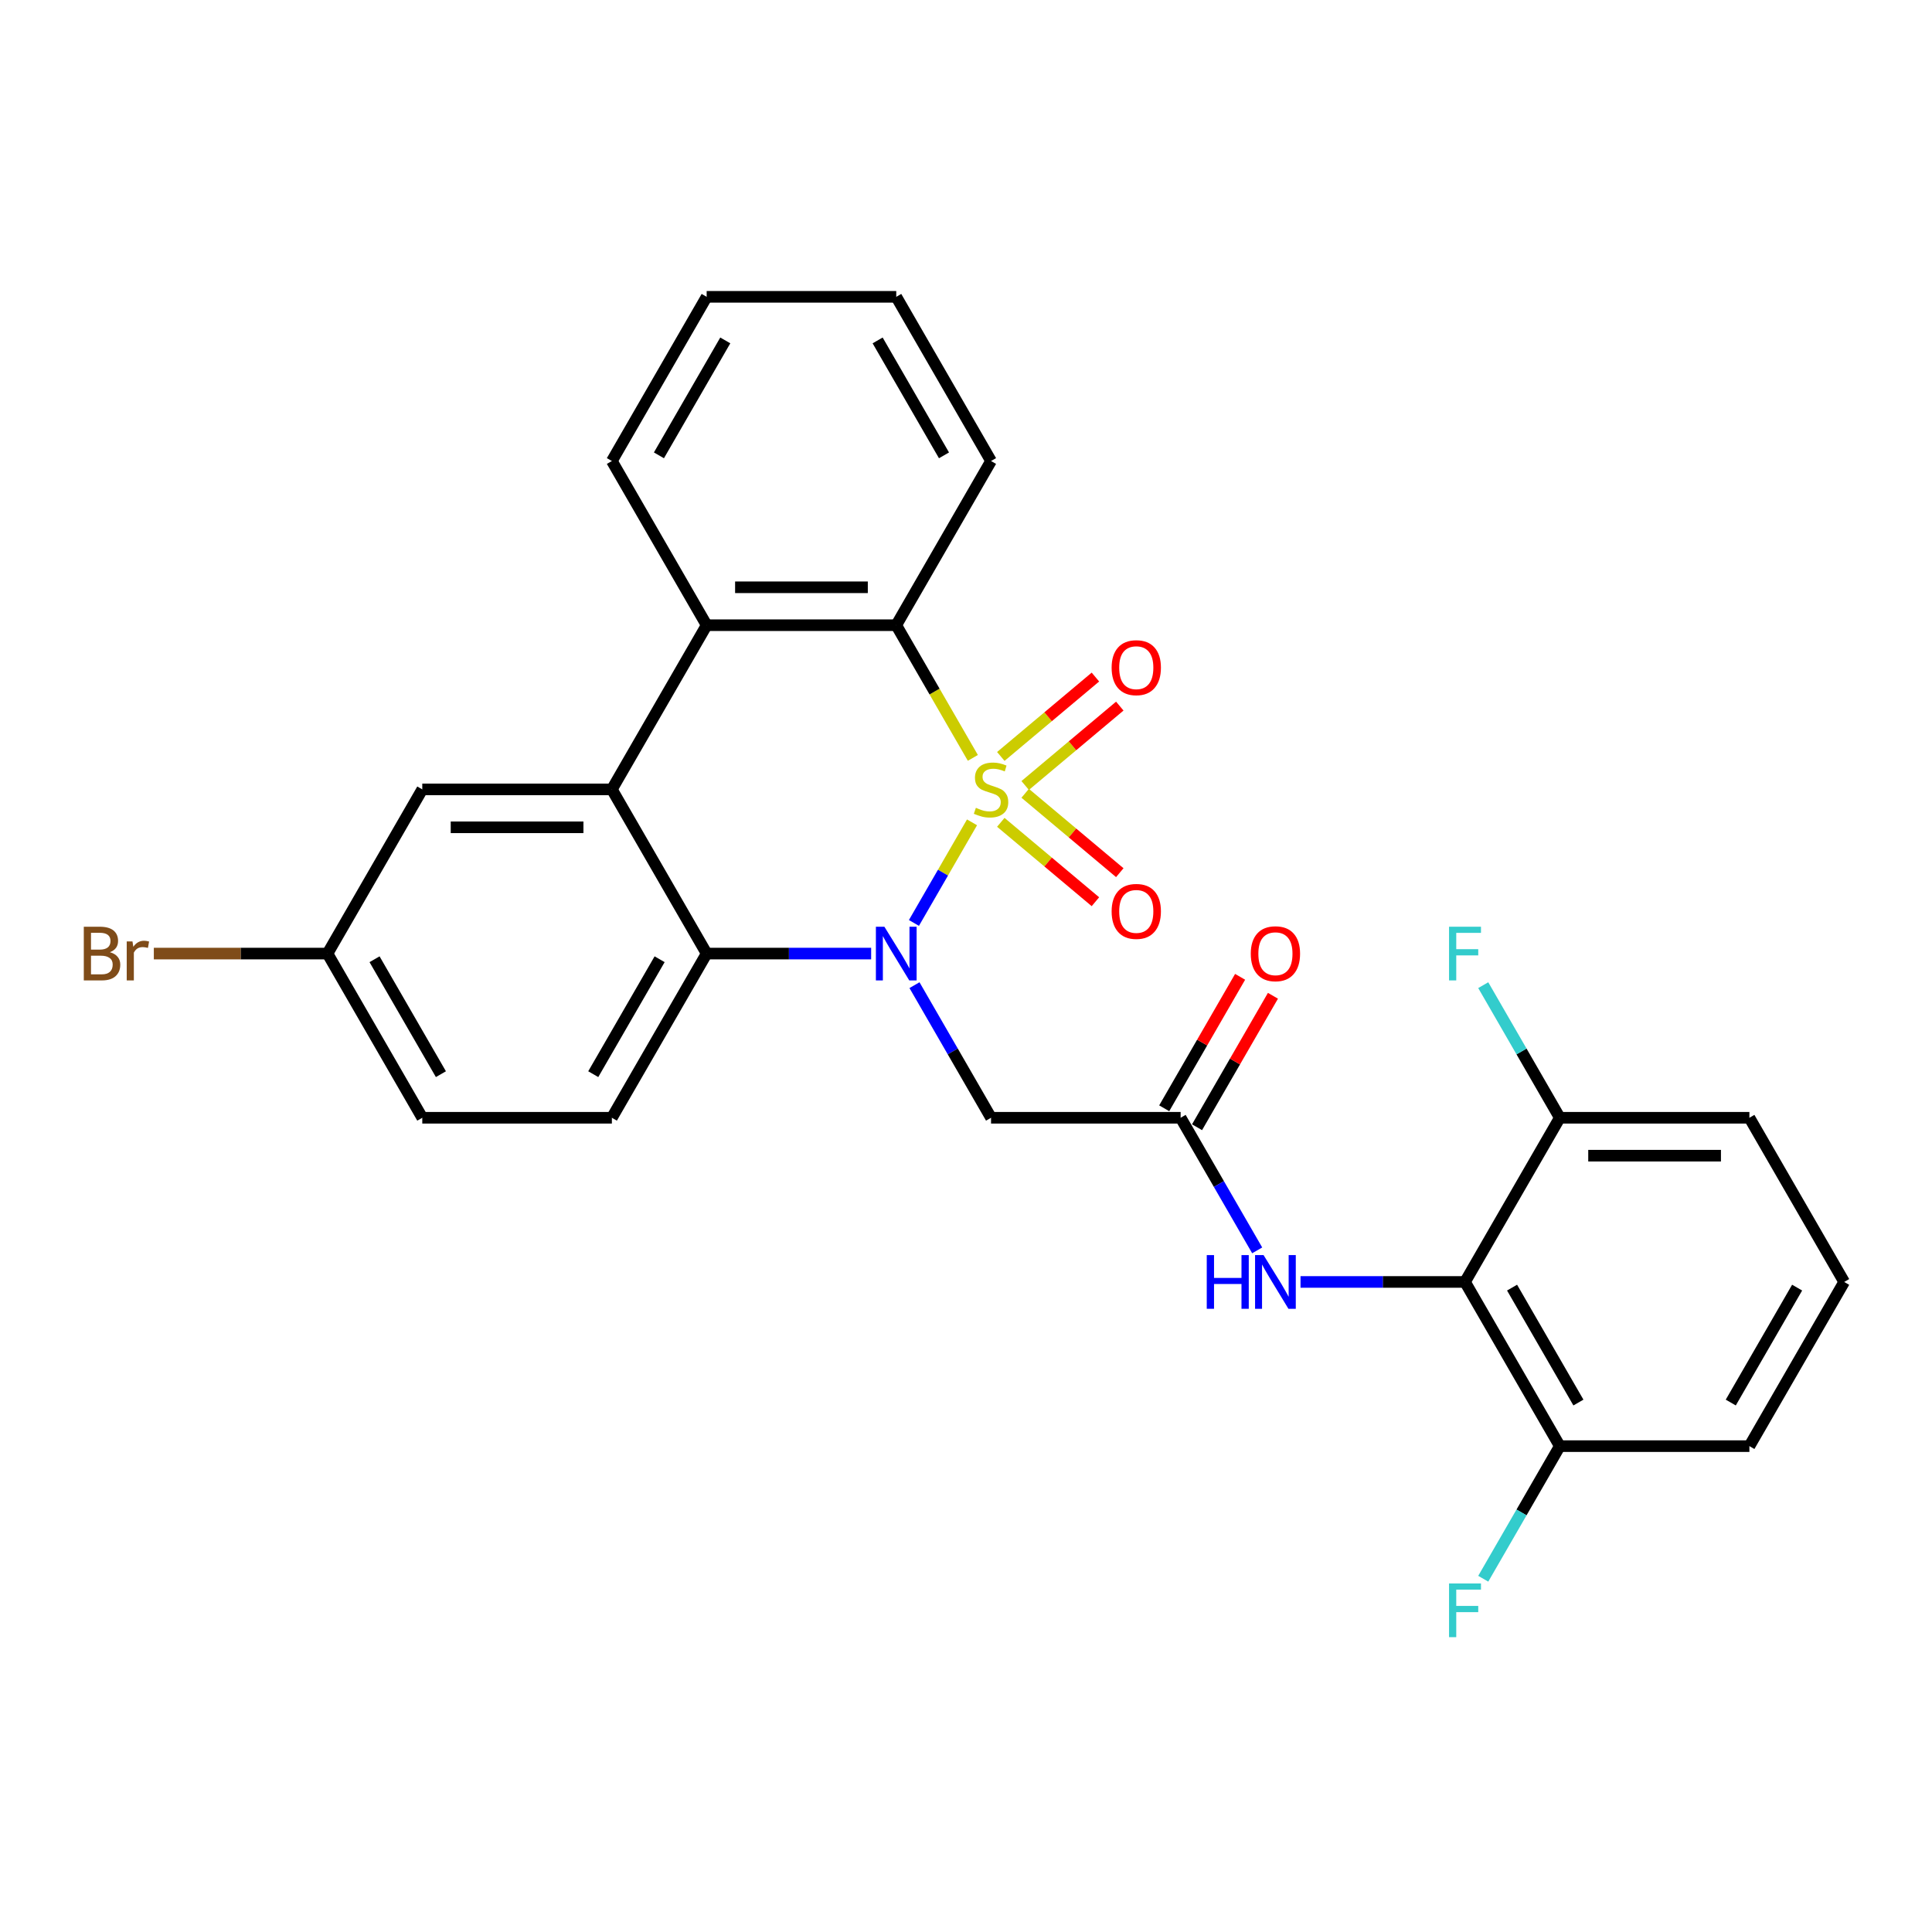 <?xml version='1.0' encoding='iso-8859-1'?>
<svg version='1.1' baseProfile='full'
              xmlns='http://www.w3.org/2000/svg'
                      xmlns:rdkit='http://www.rdkit.org/xml'
                      xmlns:xlink='http://www.w3.org/1999/xlink'
                  xml:space='preserve'
width='1000px' height='1000px' viewBox='0 0 1000 1000'>
<!-- END OF HEADER -->
<rect style='opacity:1.0;fill:#FFFFFF;stroke:none' width='1000' height='1000' x='0' y='0'> </rect>
<path class='bond-0' d='M 503.116,425.641 L 488.084,451.677' style='fill:none;fill-rule:evenodd;stroke:#CCCC00;stroke-width:6px;stroke-linecap:butt;stroke-linejoin:miter;stroke-opacity:1' />
<path class='bond-0' d='M 488.084,451.677 L 473.052,477.713' style='fill:none;fill-rule:evenodd;stroke:#0000FF;stroke-width:6px;stroke-linecap:butt;stroke-linejoin:miter;stroke-opacity:1' />
<path class='bond-1' d='M 503.546,392.277 L 483.722,357.94' style='fill:none;fill-rule:evenodd;stroke:#CCCC00;stroke-width:6px;stroke-linecap:butt;stroke-linejoin:miter;stroke-opacity:1' />
<path class='bond-1' d='M 483.722,357.94 L 463.898,323.603' style='fill:none;fill-rule:evenodd;stroke:#000000;stroke-width:6px;stroke-linecap:butt;stroke-linejoin:miter;stroke-opacity:1' />
<path class='bond-9' d='M 530.634,406.568 L 555.118,386.023' style='fill:none;fill-rule:evenodd;stroke:#CCCC00;stroke-width:6px;stroke-linecap:butt;stroke-linejoin:miter;stroke-opacity:1' />
<path class='bond-9' d='M 555.118,386.023 L 579.602,365.478' style='fill:none;fill-rule:evenodd;stroke:#FF0000;stroke-width:6px;stroke-linecap:butt;stroke-linejoin:miter;stroke-opacity:1' />
<path class='bond-9' d='M 518.018,391.534 L 542.503,370.989' style='fill:none;fill-rule:evenodd;stroke:#CCCC00;stroke-width:6px;stroke-linecap:butt;stroke-linejoin:miter;stroke-opacity:1' />
<path class='bond-9' d='M 542.503,370.989 L 566.987,350.444' style='fill:none;fill-rule:evenodd;stroke:#FF0000;stroke-width:6px;stroke-linecap:butt;stroke-linejoin:miter;stroke-opacity:1' />
<path class='bond-10' d='M 518.018,425.638 L 542.503,446.183' style='fill:none;fill-rule:evenodd;stroke:#CCCC00;stroke-width:6px;stroke-linecap:butt;stroke-linejoin:miter;stroke-opacity:1' />
<path class='bond-10' d='M 542.503,446.183 L 566.987,466.728' style='fill:none;fill-rule:evenodd;stroke:#FF0000;stroke-width:6px;stroke-linecap:butt;stroke-linejoin:miter;stroke-opacity:1' />
<path class='bond-10' d='M 530.634,410.604 L 555.118,431.149' style='fill:none;fill-rule:evenodd;stroke:#CCCC00;stroke-width:6px;stroke-linecap:butt;stroke-linejoin:miter;stroke-opacity:1' />
<path class='bond-10' d='M 555.118,431.149 L 579.602,451.694' style='fill:none;fill-rule:evenodd;stroke:#FF0000;stroke-width:6px;stroke-linecap:butt;stroke-linejoin:miter;stroke-opacity:1' />
<path class='bond-2' d='M 450.905,493.569 L 408.337,493.569' style='fill:none;fill-rule:evenodd;stroke:#0000FF;stroke-width:6px;stroke-linecap:butt;stroke-linejoin:miter;stroke-opacity:1' />
<path class='bond-2' d='M 408.337,493.569 L 365.768,493.569' style='fill:none;fill-rule:evenodd;stroke:#000000;stroke-width:6px;stroke-linecap:butt;stroke-linejoin:miter;stroke-opacity:1' />
<path class='bond-5' d='M 473.336,509.917 L 493.149,544.234' style='fill:none;fill-rule:evenodd;stroke:#0000FF;stroke-width:6px;stroke-linecap:butt;stroke-linejoin:miter;stroke-opacity:1' />
<path class='bond-5' d='M 493.149,544.234 L 512.962,578.551' style='fill:none;fill-rule:evenodd;stroke:#000000;stroke-width:6px;stroke-linecap:butt;stroke-linejoin:miter;stroke-opacity:1' />
<path class='bond-4' d='M 463.898,323.603 L 365.768,323.603' style='fill:none;fill-rule:evenodd;stroke:#000000;stroke-width:6px;stroke-linecap:butt;stroke-linejoin:miter;stroke-opacity:1' />
<path class='bond-4' d='M 449.178,303.977 L 380.488,303.977' style='fill:none;fill-rule:evenodd;stroke:#000000;stroke-width:6px;stroke-linecap:butt;stroke-linejoin:miter;stroke-opacity:1' />
<path class='bond-21' d='M 463.898,323.603 L 512.962,238.621' style='fill:none;fill-rule:evenodd;stroke:#000000;stroke-width:6px;stroke-linecap:butt;stroke-linejoin:miter;stroke-opacity:1' />
<path class='bond-11' d='M 365.768,493.569 L 316.703,578.551' style='fill:none;fill-rule:evenodd;stroke:#000000;stroke-width:6px;stroke-linecap:butt;stroke-linejoin:miter;stroke-opacity:1' />
<path class='bond-11' d='M 341.412,496.503 L 307.067,555.991' style='fill:none;fill-rule:evenodd;stroke:#000000;stroke-width:6px;stroke-linecap:butt;stroke-linejoin:miter;stroke-opacity:1' />
<path class='bond-28' d='M 365.768,493.569 L 316.703,408.586' style='fill:none;fill-rule:evenodd;stroke:#000000;stroke-width:6px;stroke-linecap:butt;stroke-linejoin:miter;stroke-opacity:1' />
<path class='bond-3' d='M 316.703,408.586 L 365.768,323.603' style='fill:none;fill-rule:evenodd;stroke:#000000;stroke-width:6px;stroke-linecap:butt;stroke-linejoin:miter;stroke-opacity:1' />
<path class='bond-12' d='M 316.703,408.586 L 218.574,408.586' style='fill:none;fill-rule:evenodd;stroke:#000000;stroke-width:6px;stroke-linecap:butt;stroke-linejoin:miter;stroke-opacity:1' />
<path class='bond-12' d='M 301.984,428.212 L 233.293,428.212' style='fill:none;fill-rule:evenodd;stroke:#000000;stroke-width:6px;stroke-linecap:butt;stroke-linejoin:miter;stroke-opacity:1' />
<path class='bond-22' d='M 365.768,323.603 L 316.703,238.621' style='fill:none;fill-rule:evenodd;stroke:#000000;stroke-width:6px;stroke-linecap:butt;stroke-linejoin:miter;stroke-opacity:1' />
<path class='bond-7' d='M 512.962,578.551 L 611.092,578.551' style='fill:none;fill-rule:evenodd;stroke:#000000;stroke-width:6px;stroke-linecap:butt;stroke-linejoin:miter;stroke-opacity:1' />
<path class='bond-6' d='M 758.286,663.534 L 715.718,663.534' style='fill:none;fill-rule:evenodd;stroke:#000000;stroke-width:6px;stroke-linecap:butt;stroke-linejoin:miter;stroke-opacity:1' />
<path class='bond-6' d='M 715.718,663.534 L 673.149,663.534' style='fill:none;fill-rule:evenodd;stroke:#0000FF;stroke-width:6px;stroke-linecap:butt;stroke-linejoin:miter;stroke-opacity:1' />
<path class='bond-13' d='M 758.286,663.534 L 807.351,748.517' style='fill:none;fill-rule:evenodd;stroke:#000000;stroke-width:6px;stroke-linecap:butt;stroke-linejoin:miter;stroke-opacity:1' />
<path class='bond-13' d='M 782.643,666.469 L 816.988,725.956' style='fill:none;fill-rule:evenodd;stroke:#000000;stroke-width:6px;stroke-linecap:butt;stroke-linejoin:miter;stroke-opacity:1' />
<path class='bond-14' d='M 758.286,663.534 L 807.351,578.551' style='fill:none;fill-rule:evenodd;stroke:#000000;stroke-width:6px;stroke-linecap:butt;stroke-linejoin:miter;stroke-opacity:1' />
<path class='bond-8' d='M 611.092,578.551 L 630.905,612.869' style='fill:none;fill-rule:evenodd;stroke:#000000;stroke-width:6px;stroke-linecap:butt;stroke-linejoin:miter;stroke-opacity:1' />
<path class='bond-8' d='M 630.905,612.869 L 650.718,647.186' style='fill:none;fill-rule:evenodd;stroke:#0000FF;stroke-width:6px;stroke-linecap:butt;stroke-linejoin:miter;stroke-opacity:1' />
<path class='bond-15' d='M 619.59,583.458 L 639.233,549.435' style='fill:none;fill-rule:evenodd;stroke:#000000;stroke-width:6px;stroke-linecap:butt;stroke-linejoin:miter;stroke-opacity:1' />
<path class='bond-15' d='M 639.233,549.435 L 658.876,515.412' style='fill:none;fill-rule:evenodd;stroke:#FF0000;stroke-width:6px;stroke-linecap:butt;stroke-linejoin:miter;stroke-opacity:1' />
<path class='bond-15' d='M 602.594,573.645 L 622.237,539.622' style='fill:none;fill-rule:evenodd;stroke:#000000;stroke-width:6px;stroke-linecap:butt;stroke-linejoin:miter;stroke-opacity:1' />
<path class='bond-15' d='M 622.237,539.622 L 641.88,505.599' style='fill:none;fill-rule:evenodd;stroke:#FF0000;stroke-width:6px;stroke-linecap:butt;stroke-linejoin:miter;stroke-opacity:1' />
<path class='bond-17' d='M 316.703,578.551 L 218.574,578.551' style='fill:none;fill-rule:evenodd;stroke:#000000;stroke-width:6px;stroke-linecap:butt;stroke-linejoin:miter;stroke-opacity:1' />
<path class='bond-16' d='M 218.574,408.586 L 169.509,493.569' style='fill:none;fill-rule:evenodd;stroke:#000000;stroke-width:6px;stroke-linecap:butt;stroke-linejoin:miter;stroke-opacity:1' />
<path class='bond-18' d='M 807.351,748.517 L 787.538,782.834' style='fill:none;fill-rule:evenodd;stroke:#000000;stroke-width:6px;stroke-linecap:butt;stroke-linejoin:miter;stroke-opacity:1' />
<path class='bond-18' d='M 787.538,782.834 L 767.725,817.151' style='fill:none;fill-rule:evenodd;stroke:#33CCCC;stroke-width:6px;stroke-linecap:butt;stroke-linejoin:miter;stroke-opacity:1' />
<path class='bond-24' d='M 807.351,748.517 L 905.481,748.517' style='fill:none;fill-rule:evenodd;stroke:#000000;stroke-width:6px;stroke-linecap:butt;stroke-linejoin:miter;stroke-opacity:1' />
<path class='bond-19' d='M 807.351,578.551 L 787.538,544.234' style='fill:none;fill-rule:evenodd;stroke:#000000;stroke-width:6px;stroke-linecap:butt;stroke-linejoin:miter;stroke-opacity:1' />
<path class='bond-19' d='M 787.538,544.234 L 767.725,509.917' style='fill:none;fill-rule:evenodd;stroke:#33CCCC;stroke-width:6px;stroke-linecap:butt;stroke-linejoin:miter;stroke-opacity:1' />
<path class='bond-25' d='M 807.351,578.551 L 905.481,578.551' style='fill:none;fill-rule:evenodd;stroke:#000000;stroke-width:6px;stroke-linecap:butt;stroke-linejoin:miter;stroke-opacity:1' />
<path class='bond-25' d='M 822.071,598.177 L 890.761,598.177' style='fill:none;fill-rule:evenodd;stroke:#000000;stroke-width:6px;stroke-linecap:butt;stroke-linejoin:miter;stroke-opacity:1' />
<path class='bond-20' d='M 169.509,493.569 L 124.566,493.569' style='fill:none;fill-rule:evenodd;stroke:#000000;stroke-width:6px;stroke-linecap:butt;stroke-linejoin:miter;stroke-opacity:1' />
<path class='bond-20' d='M 124.566,493.569 L 79.622,493.569' style='fill:none;fill-rule:evenodd;stroke:#7F4C19;stroke-width:6px;stroke-linecap:butt;stroke-linejoin:miter;stroke-opacity:1' />
<path class='bond-30' d='M 169.509,493.569 L 218.574,578.551' style='fill:none;fill-rule:evenodd;stroke:#000000;stroke-width:6px;stroke-linecap:butt;stroke-linejoin:miter;stroke-opacity:1' />
<path class='bond-30' d='M 193.865,496.503 L 228.211,555.991' style='fill:none;fill-rule:evenodd;stroke:#000000;stroke-width:6px;stroke-linecap:butt;stroke-linejoin:miter;stroke-opacity:1' />
<path class='bond-27' d='M 512.962,238.621 L 463.898,153.638' style='fill:none;fill-rule:evenodd;stroke:#000000;stroke-width:6px;stroke-linecap:butt;stroke-linejoin:miter;stroke-opacity:1' />
<path class='bond-27' d='M 488.606,235.686 L 454.261,176.198' style='fill:none;fill-rule:evenodd;stroke:#000000;stroke-width:6px;stroke-linecap:butt;stroke-linejoin:miter;stroke-opacity:1' />
<path class='bond-29' d='M 316.703,238.621 L 365.768,153.638' style='fill:none;fill-rule:evenodd;stroke:#000000;stroke-width:6px;stroke-linecap:butt;stroke-linejoin:miter;stroke-opacity:1' />
<path class='bond-29' d='M 341.06,235.686 L 375.405,176.198' style='fill:none;fill-rule:evenodd;stroke:#000000;stroke-width:6px;stroke-linecap:butt;stroke-linejoin:miter;stroke-opacity:1' />
<path class='bond-23' d='M 954.545,663.534 L 905.481,578.551' style='fill:none;fill-rule:evenodd;stroke:#000000;stroke-width:6px;stroke-linecap:butt;stroke-linejoin:miter;stroke-opacity:1' />
<path class='bond-31' d='M 954.545,663.534 L 905.481,748.517' style='fill:none;fill-rule:evenodd;stroke:#000000;stroke-width:6px;stroke-linecap:butt;stroke-linejoin:miter;stroke-opacity:1' />
<path class='bond-31' d='M 930.189,666.469 L 895.844,725.956' style='fill:none;fill-rule:evenodd;stroke:#000000;stroke-width:6px;stroke-linecap:butt;stroke-linejoin:miter;stroke-opacity:1' />
<path class='bond-26' d='M 365.768,153.638 L 463.898,153.638' style='fill:none;fill-rule:evenodd;stroke:#000000;stroke-width:6px;stroke-linecap:butt;stroke-linejoin:miter;stroke-opacity:1' />
<path  class='atom-0' d='M 505.112 418.124
Q 505.426 418.242, 506.721 418.792
Q 508.017 419.341, 509.43 419.694
Q 510.882 420.008, 512.295 420.008
Q 514.925 420.008, 516.456 418.752
Q 517.987 417.457, 517.987 415.22
Q 517.987 413.689, 517.202 412.747
Q 516.456 411.805, 515.278 411.294
Q 514.101 410.784, 512.138 410.195
Q 509.665 409.45, 508.174 408.743
Q 506.721 408.037, 505.662 406.545
Q 504.641 405.053, 504.641 402.541
Q 504.641 399.048, 506.996 396.889
Q 509.391 394.73, 514.101 394.73
Q 517.319 394.73, 520.97 396.261
L 520.067 399.283
Q 516.731 397.91, 514.219 397.91
Q 511.51 397.91, 510.019 399.048
Q 508.527 400.147, 508.566 402.07
Q 508.566 403.562, 509.312 404.465
Q 510.097 405.367, 511.196 405.878
Q 512.334 406.388, 514.219 406.977
Q 516.731 407.762, 518.222 408.547
Q 519.714 409.332, 520.774 410.941
Q 521.873 412.511, 521.873 415.22
Q 521.873 419.066, 519.282 421.147
Q 516.731 423.188, 512.452 423.188
Q 509.979 423.188, 508.095 422.638
Q 506.25 422.128, 504.052 421.225
L 505.112 418.124
' fill='#CCCC00'/>
<path  class='atom-1' d='M 457.755 479.674
L 466.861 494.393
Q 467.764 495.845, 469.216 498.475
Q 470.669 501.105, 470.747 501.262
L 470.747 479.674
L 474.437 479.674
L 474.437 507.464
L 470.629 507.464
L 460.856 491.371
Q 459.717 489.487, 458.501 487.328
Q 457.323 485.169, 456.97 484.502
L 456.97 507.464
L 453.359 507.464
L 453.359 479.674
L 457.755 479.674
' fill='#0000FF'/>
<path  class='atom-9' d='M 624.614 649.639
L 628.382 649.639
L 628.382 661.454
L 642.592 661.454
L 642.592 649.639
L 646.36 649.639
L 646.36 677.429
L 642.592 677.429
L 642.592 664.594
L 628.382 664.594
L 628.382 677.429
L 624.614 677.429
L 624.614 649.639
' fill='#0000FF'/>
<path  class='atom-9' d='M 654.014 649.639
L 663.12 664.358
Q 664.023 665.811, 665.475 668.441
Q 666.928 671.07, 667.006 671.227
L 667.006 649.639
L 670.696 649.639
L 670.696 677.429
L 666.888 677.429
L 657.115 661.336
Q 655.976 659.452, 654.76 657.293
Q 653.582 655.134, 653.229 654.467
L 653.229 677.429
L 649.618 677.429
L 649.618 649.639
L 654.014 649.639
' fill='#0000FF'/>
<path  class='atom-10' d='M 575.377 345.588
Q 575.377 338.915, 578.674 335.186
Q 581.972 331.457, 588.134 331.457
Q 594.297 331.457, 597.594 335.186
Q 600.891 338.915, 600.891 345.588
Q 600.891 352.339, 597.554 356.186
Q 594.218 359.994, 588.134 359.994
Q 582.011 359.994, 578.674 356.186
Q 575.377 352.379, 575.377 345.588
M 588.134 356.853
Q 592.373 356.853, 594.65 354.027
Q 596.966 351.162, 596.966 345.588
Q 596.966 340.132, 594.65 337.384
Q 592.373 334.598, 588.134 334.598
Q 583.895 334.598, 581.579 337.345
Q 579.302 340.093, 579.302 345.588
Q 579.302 351.201, 581.579 354.027
Q 583.895 356.853, 588.134 356.853
' fill='#FF0000'/>
<path  class='atom-11' d='M 575.377 471.741
Q 575.377 465.068, 578.674 461.339
Q 581.972 457.61, 588.134 457.61
Q 594.297 457.61, 597.594 461.339
Q 600.891 465.068, 600.891 471.741
Q 600.891 478.492, 597.554 482.339
Q 594.218 486.146, 588.134 486.146
Q 582.011 486.146, 578.674 482.339
Q 575.377 478.532, 575.377 471.741
M 588.134 483.006
Q 592.373 483.006, 594.65 480.18
Q 596.966 477.315, 596.966 471.741
Q 596.966 466.285, 594.65 463.537
Q 592.373 460.75, 588.134 460.75
Q 583.895 460.75, 581.579 463.498
Q 579.302 466.246, 579.302 471.741
Q 579.302 477.354, 581.579 480.18
Q 583.895 483.006, 588.134 483.006
' fill='#FF0000'/>
<path  class='atom-16' d='M 647.4 493.647
Q 647.4 486.974, 650.697 483.246
Q 653.994 479.517, 660.157 479.517
Q 666.319 479.517, 669.616 483.246
Q 672.914 486.974, 672.914 493.647
Q 672.914 500.399, 669.577 504.245
Q 666.241 508.053, 660.157 508.053
Q 654.034 508.053, 650.697 504.245
Q 647.4 500.438, 647.4 493.647
M 660.157 504.913
Q 664.396 504.913, 666.673 502.086
Q 668.988 499.221, 668.988 493.647
Q 668.988 488.191, 666.673 485.444
Q 664.396 482.657, 660.157 482.657
Q 655.918 482.657, 653.602 485.404
Q 651.325 488.152, 651.325 493.647
Q 651.325 499.26, 653.602 502.086
Q 655.918 504.913, 660.157 504.913
' fill='#FF0000'/>
<path  class='atom-19' d='M 750.024 819.604
L 766.549 819.604
L 766.549 822.784
L 753.753 822.784
L 753.753 831.223
L 765.136 831.223
L 765.136 834.442
L 753.753 834.442
L 753.753 847.395
L 750.024 847.395
L 750.024 819.604
' fill='#33CCCC'/>
<path  class='atom-20' d='M 750.024 479.674
L 766.549 479.674
L 766.549 482.853
L 753.753 482.853
L 753.753 491.292
L 765.136 491.292
L 765.136 494.511
L 753.753 494.511
L 753.753 507.464
L 750.024 507.464
L 750.024 479.674
' fill='#33CCCC'/>
<path  class='atom-21' d='M 56.876 492.862
Q 59.545 493.608, 60.88 495.257
Q 62.253 496.866, 62.253 499.26
Q 62.253 503.107, 59.781 505.305
Q 57.347 507.464, 52.715 507.464
L 43.373 507.464
L 43.373 479.674
L 51.577 479.674
Q 56.326 479.674, 58.721 481.597
Q 61.115 483.52, 61.115 487.053
Q 61.115 491.253, 56.876 492.862
M 47.102 482.814
L 47.102 491.528
L 51.577 491.528
Q 54.325 491.528, 55.738 490.429
Q 57.19 489.29, 57.19 487.053
Q 57.19 482.814, 51.577 482.814
L 47.102 482.814
M 52.715 504.324
Q 55.424 504.324, 56.876 503.028
Q 58.328 501.733, 58.328 499.26
Q 58.328 496.984, 56.719 495.845
Q 55.149 494.668, 52.127 494.668
L 47.102 494.668
L 47.102 504.324
L 52.715 504.324
' fill='#7F4C19'/>
<path  class='atom-21' d='M 68.573 487.288
L 69.005 490.075
Q 71.124 486.935, 74.579 486.935
Q 75.677 486.935, 77.169 487.328
L 76.58 490.625
Q 74.892 490.232, 73.951 490.232
Q 72.302 490.232, 71.203 490.9
Q 70.143 491.528, 69.279 493.058
L 69.279 507.464
L 65.59 507.464
L 65.59 487.288
L 68.573 487.288
' fill='#7F4C19'/>
</svg>
